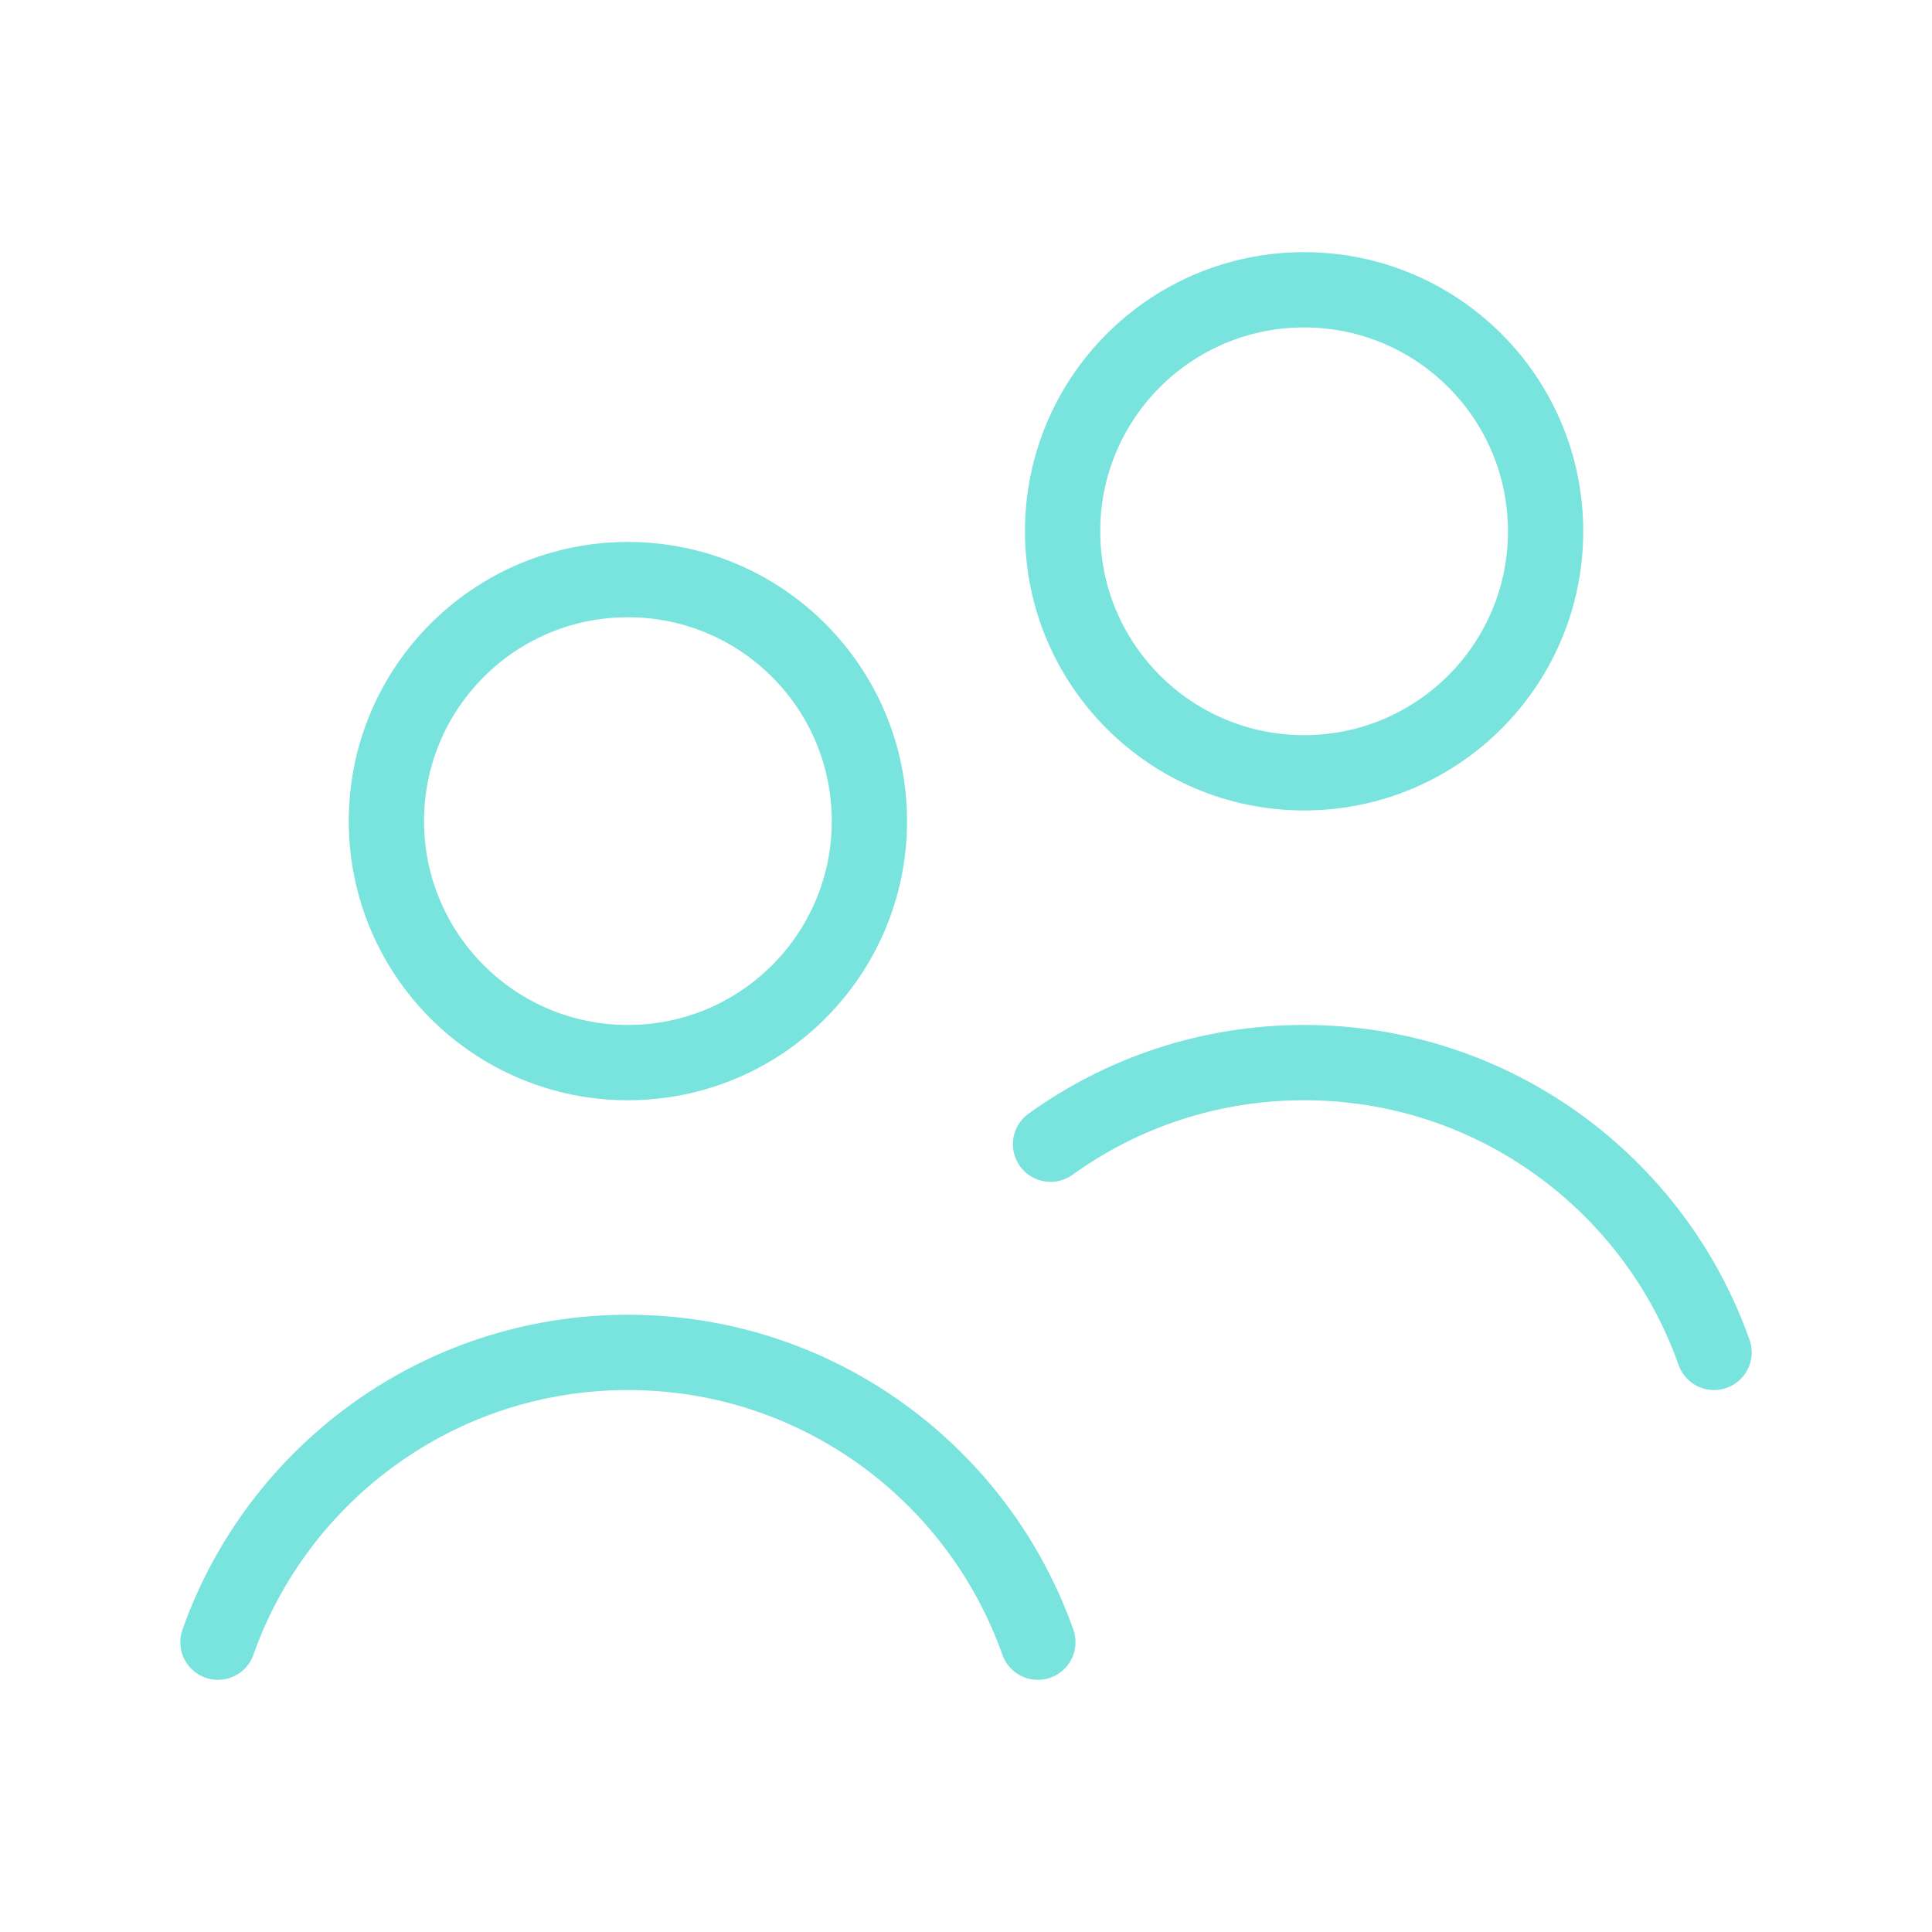 <svg width="77" height="77" viewBox="0 0 77 77" fill="none" xmlns="http://www.w3.org/2000/svg">
<path d="M25.025 42.35C30.341 42.35 34.65 38.041 34.65 32.725C34.65 27.409 30.341 23.1 25.025 23.1C19.709 23.1 15.4 27.409 15.4 32.725C15.4 38.041 19.709 42.35 25.025 42.35Z" stroke="#79E3DD" stroke-width="3" stroke-linecap="round" stroke-linejoin="round"/>
<path d="M51.975 30.8C57.291 30.8 61.6 26.491 61.6 21.175C61.6 15.859 57.291 11.55 51.975 11.55C46.659 11.55 42.35 15.859 42.35 21.175C42.35 26.491 46.659 30.8 51.975 30.8Z" stroke="#79E3DD" stroke-width="3" stroke-linecap="round" stroke-linejoin="round"/>
<path d="M41.869 45.603C44.714 43.555 48.202 42.35 51.975 42.35C59.517 42.35 65.935 47.17 68.314 53.9" stroke="#79E3DD" stroke-width="3" stroke-linecap="round" stroke-linejoin="round"/>
<path d="M8.686 65.45C11.065 58.72 17.483 53.9 25.025 53.9C32.567 53.9 38.985 58.72 41.364 65.45" stroke="#79E3DD" stroke-width="3" stroke-linecap="round" stroke-linejoin="round"/>
</svg>
